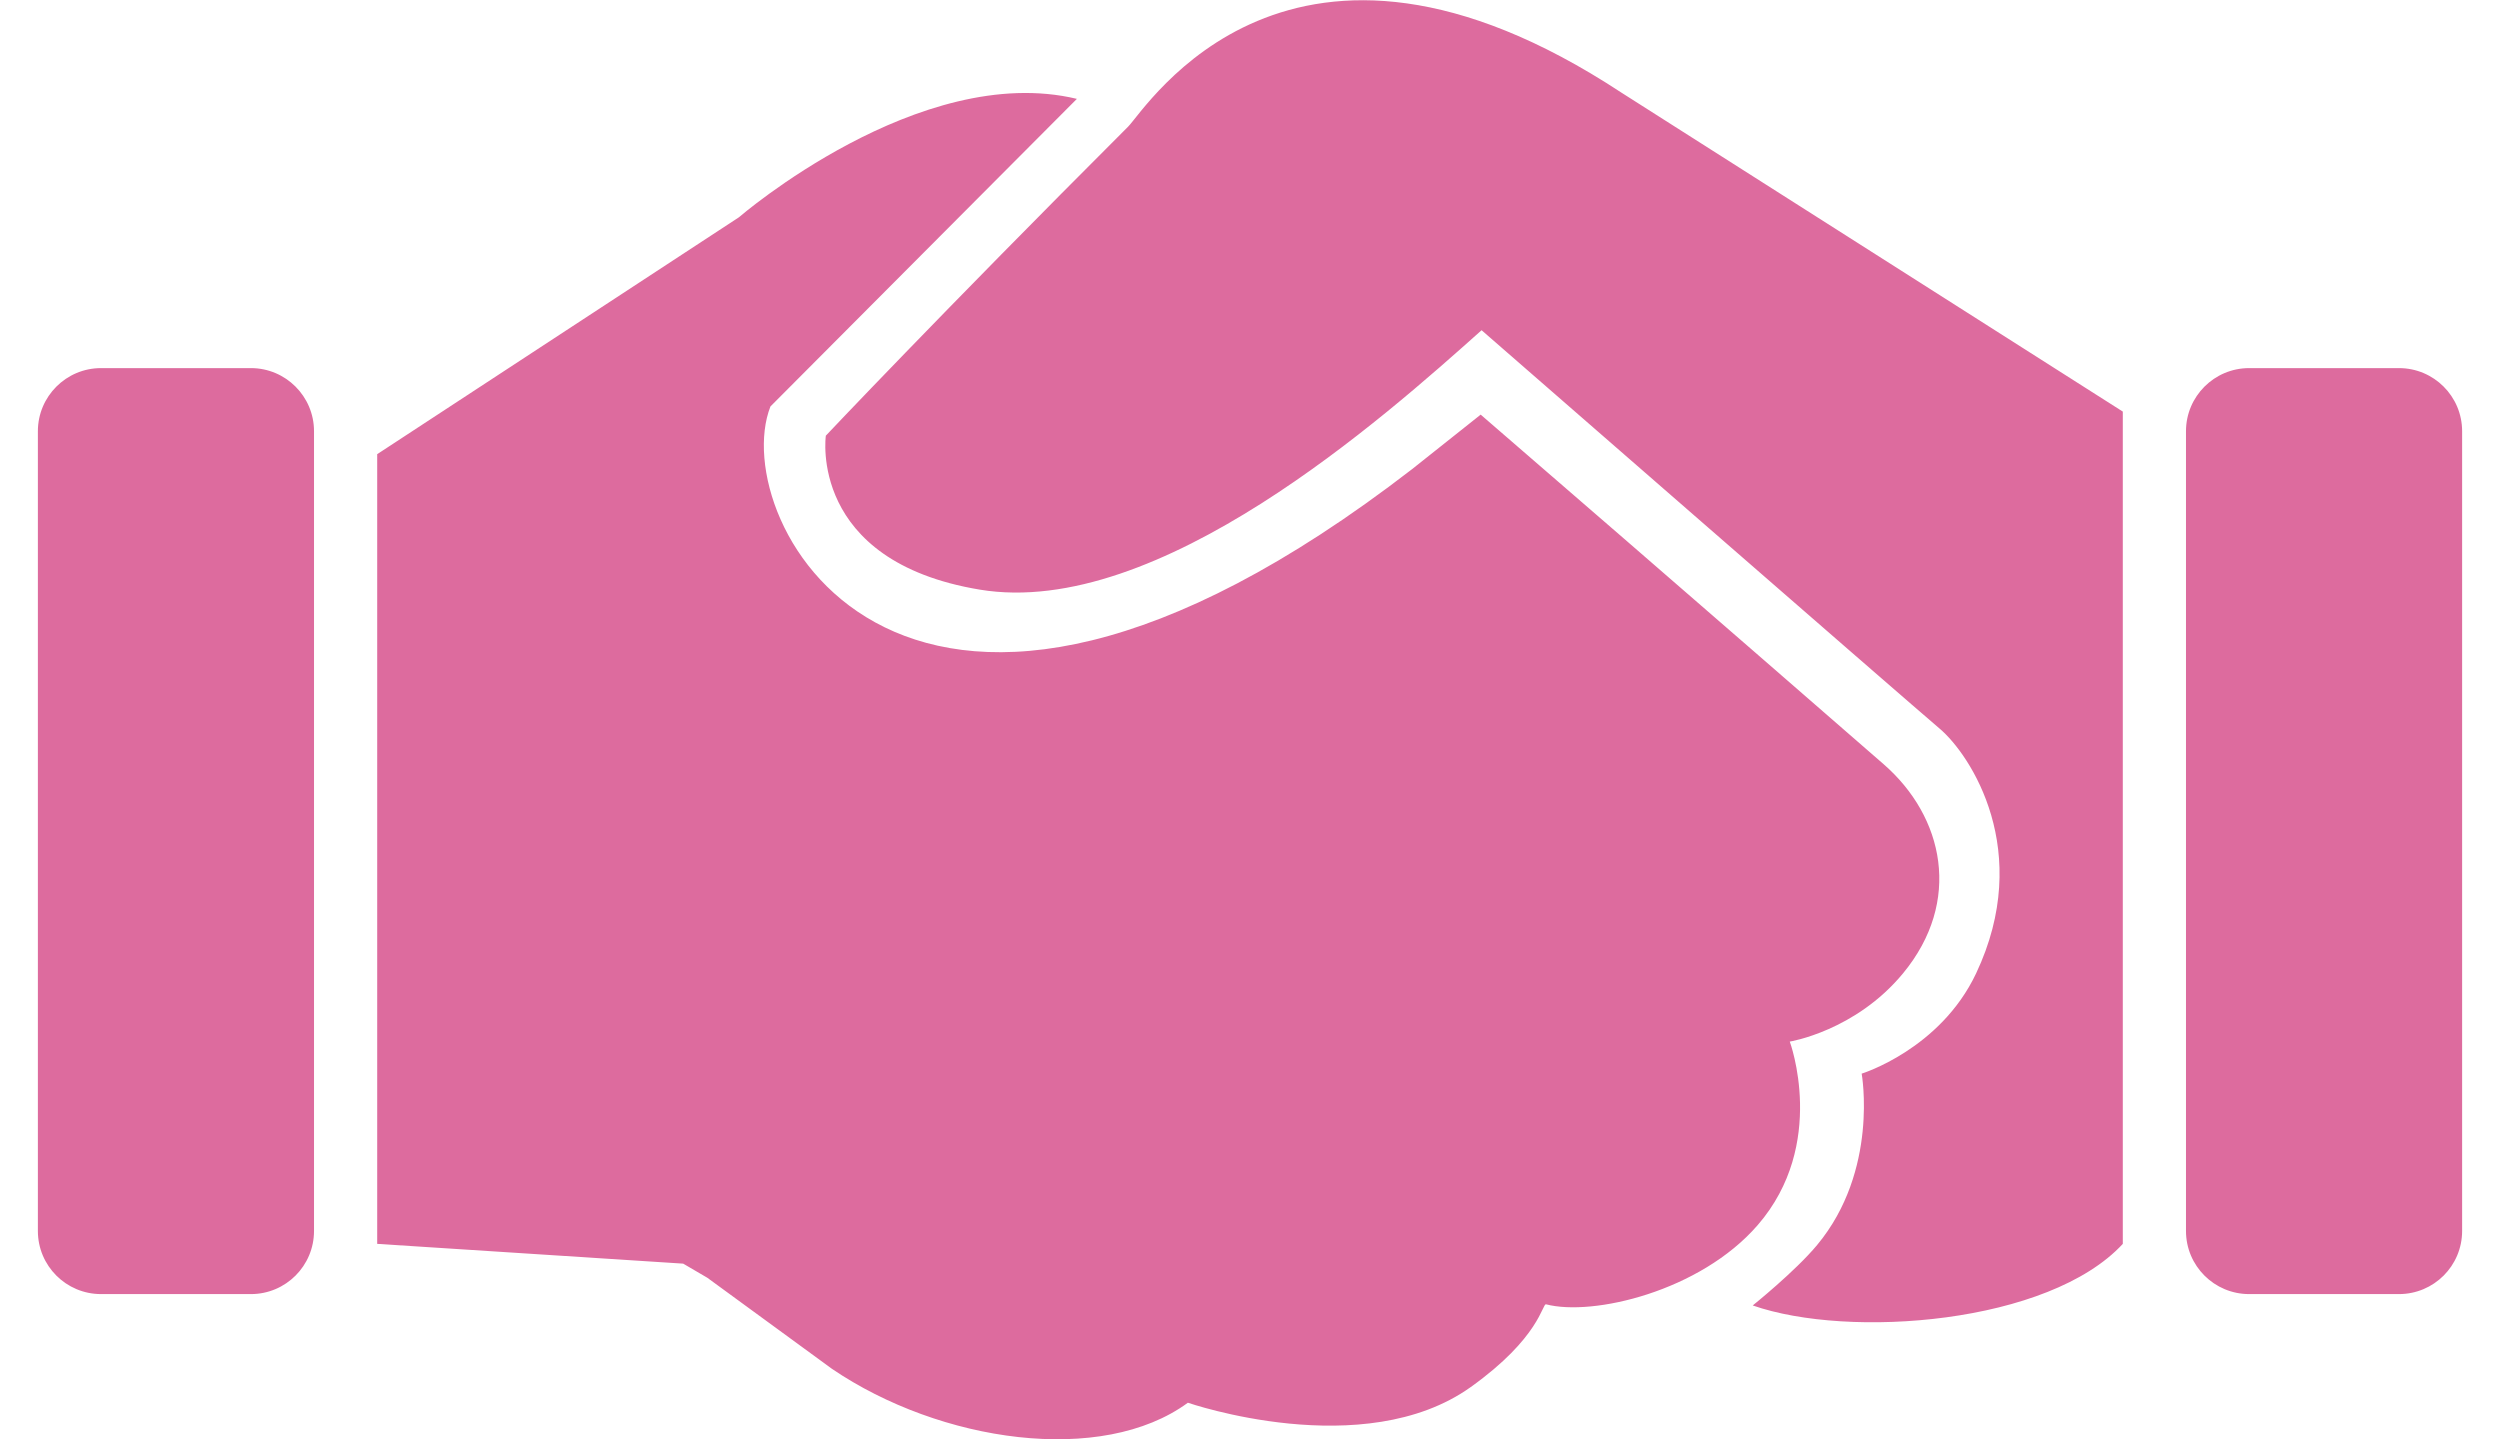 <?xml version="1.0" encoding="UTF-8"?>
<svg width="33px" height="19px" viewBox="0 0 33 19" version="1.1" xmlns="http://www.w3.org/2000/svg" xmlns:xlink="http://www.w3.org/1999/xlink">
    <!-- Generator: Sketch 54.1 (76490) - https://sketchapp.com -->
    <title>Combined Shape</title>
    <desc>Created with Sketch.</desc>
    <g id="Web" stroke="none" stroke-width="1" fill="none" fill-rule="evenodd">
        <path d="M23.625,13.749 C23.625,13.749 24.127,15.103 23.201,16.172 C22.441,17.048 21.023,17.378 20.408,17.217 C20.357,17.204 20.328,17.656 19.414,18.309 C18,19.319 15.68,18.516 15.68,18.516 C14.545,19.349 12.413,19.041 10.981,18.068 L9.336,16.866 L9.018,16.68 L4.979,16.419 L4.979,5.995 L9.754,2.868 C9.754,2.868 12.139,0.807 14.215,1.305 L10.17,5.365 C9.578,6.873 11.955,11.353 18.639,6.193 L19.545,5.473 C22.164,7.735 24.861,10.085 24.861,10.085 C25.662,10.78 25.902,11.9 25.121,12.847 C24.492,13.61 23.625,13.749 23.625,13.749 Z M14.891,1.672 C15.133,1.429 17.025,-1.653 21.4,1.221 L28.021,5.433 C28.021,5.433 28.021,15.19 28.021,16.419 C27.046,17.476 24.409,17.677 23.136,17.232 C23.136,17.232 23.697,16.782 23.986,16.434 C24.804,15.45 24.574,14.172 24.574,14.172 C24.574,14.172 25.609,13.853 26.084,12.85 C26.846,11.239 26.016,9.966 25.6,9.615 C25.213,9.288 19.557,4.359 19.557,4.359 C18.276,5.502 15.289,8.175 12.932,7.783 C10.665,7.406 10.901,5.751 10.901,5.751 C10.901,5.751 12.389,4.173 14.891,1.672 Z M31.666,4.859 C32.127,4.859 32.5,5.232 32.5,5.692 L32.5,16.249 C32.5,16.709 32.127,17.082 31.666,17.082 L29.689,17.082 C29.228,17.082 28.855,16.709 28.855,16.249 L28.855,5.692 C28.855,5.233 29.228,4.859 29.689,4.859 L31.666,4.859 Z M3.312,4.859 C3.771,4.859 4.145,5.232 4.145,5.692 L4.145,16.249 C4.145,16.709 3.772,17.082 3.312,17.082 L1.334,17.082 C0.873,17.082 0.5,16.709 0.5,16.249 L0.5,5.692 C0.5,5.233 0.873,4.859 1.334,4.859 L3.312,4.859 Z" id="Combined-Shape" fill="#DD6B9E" fill-rule="nonzero"></path>
    </g>
</svg>